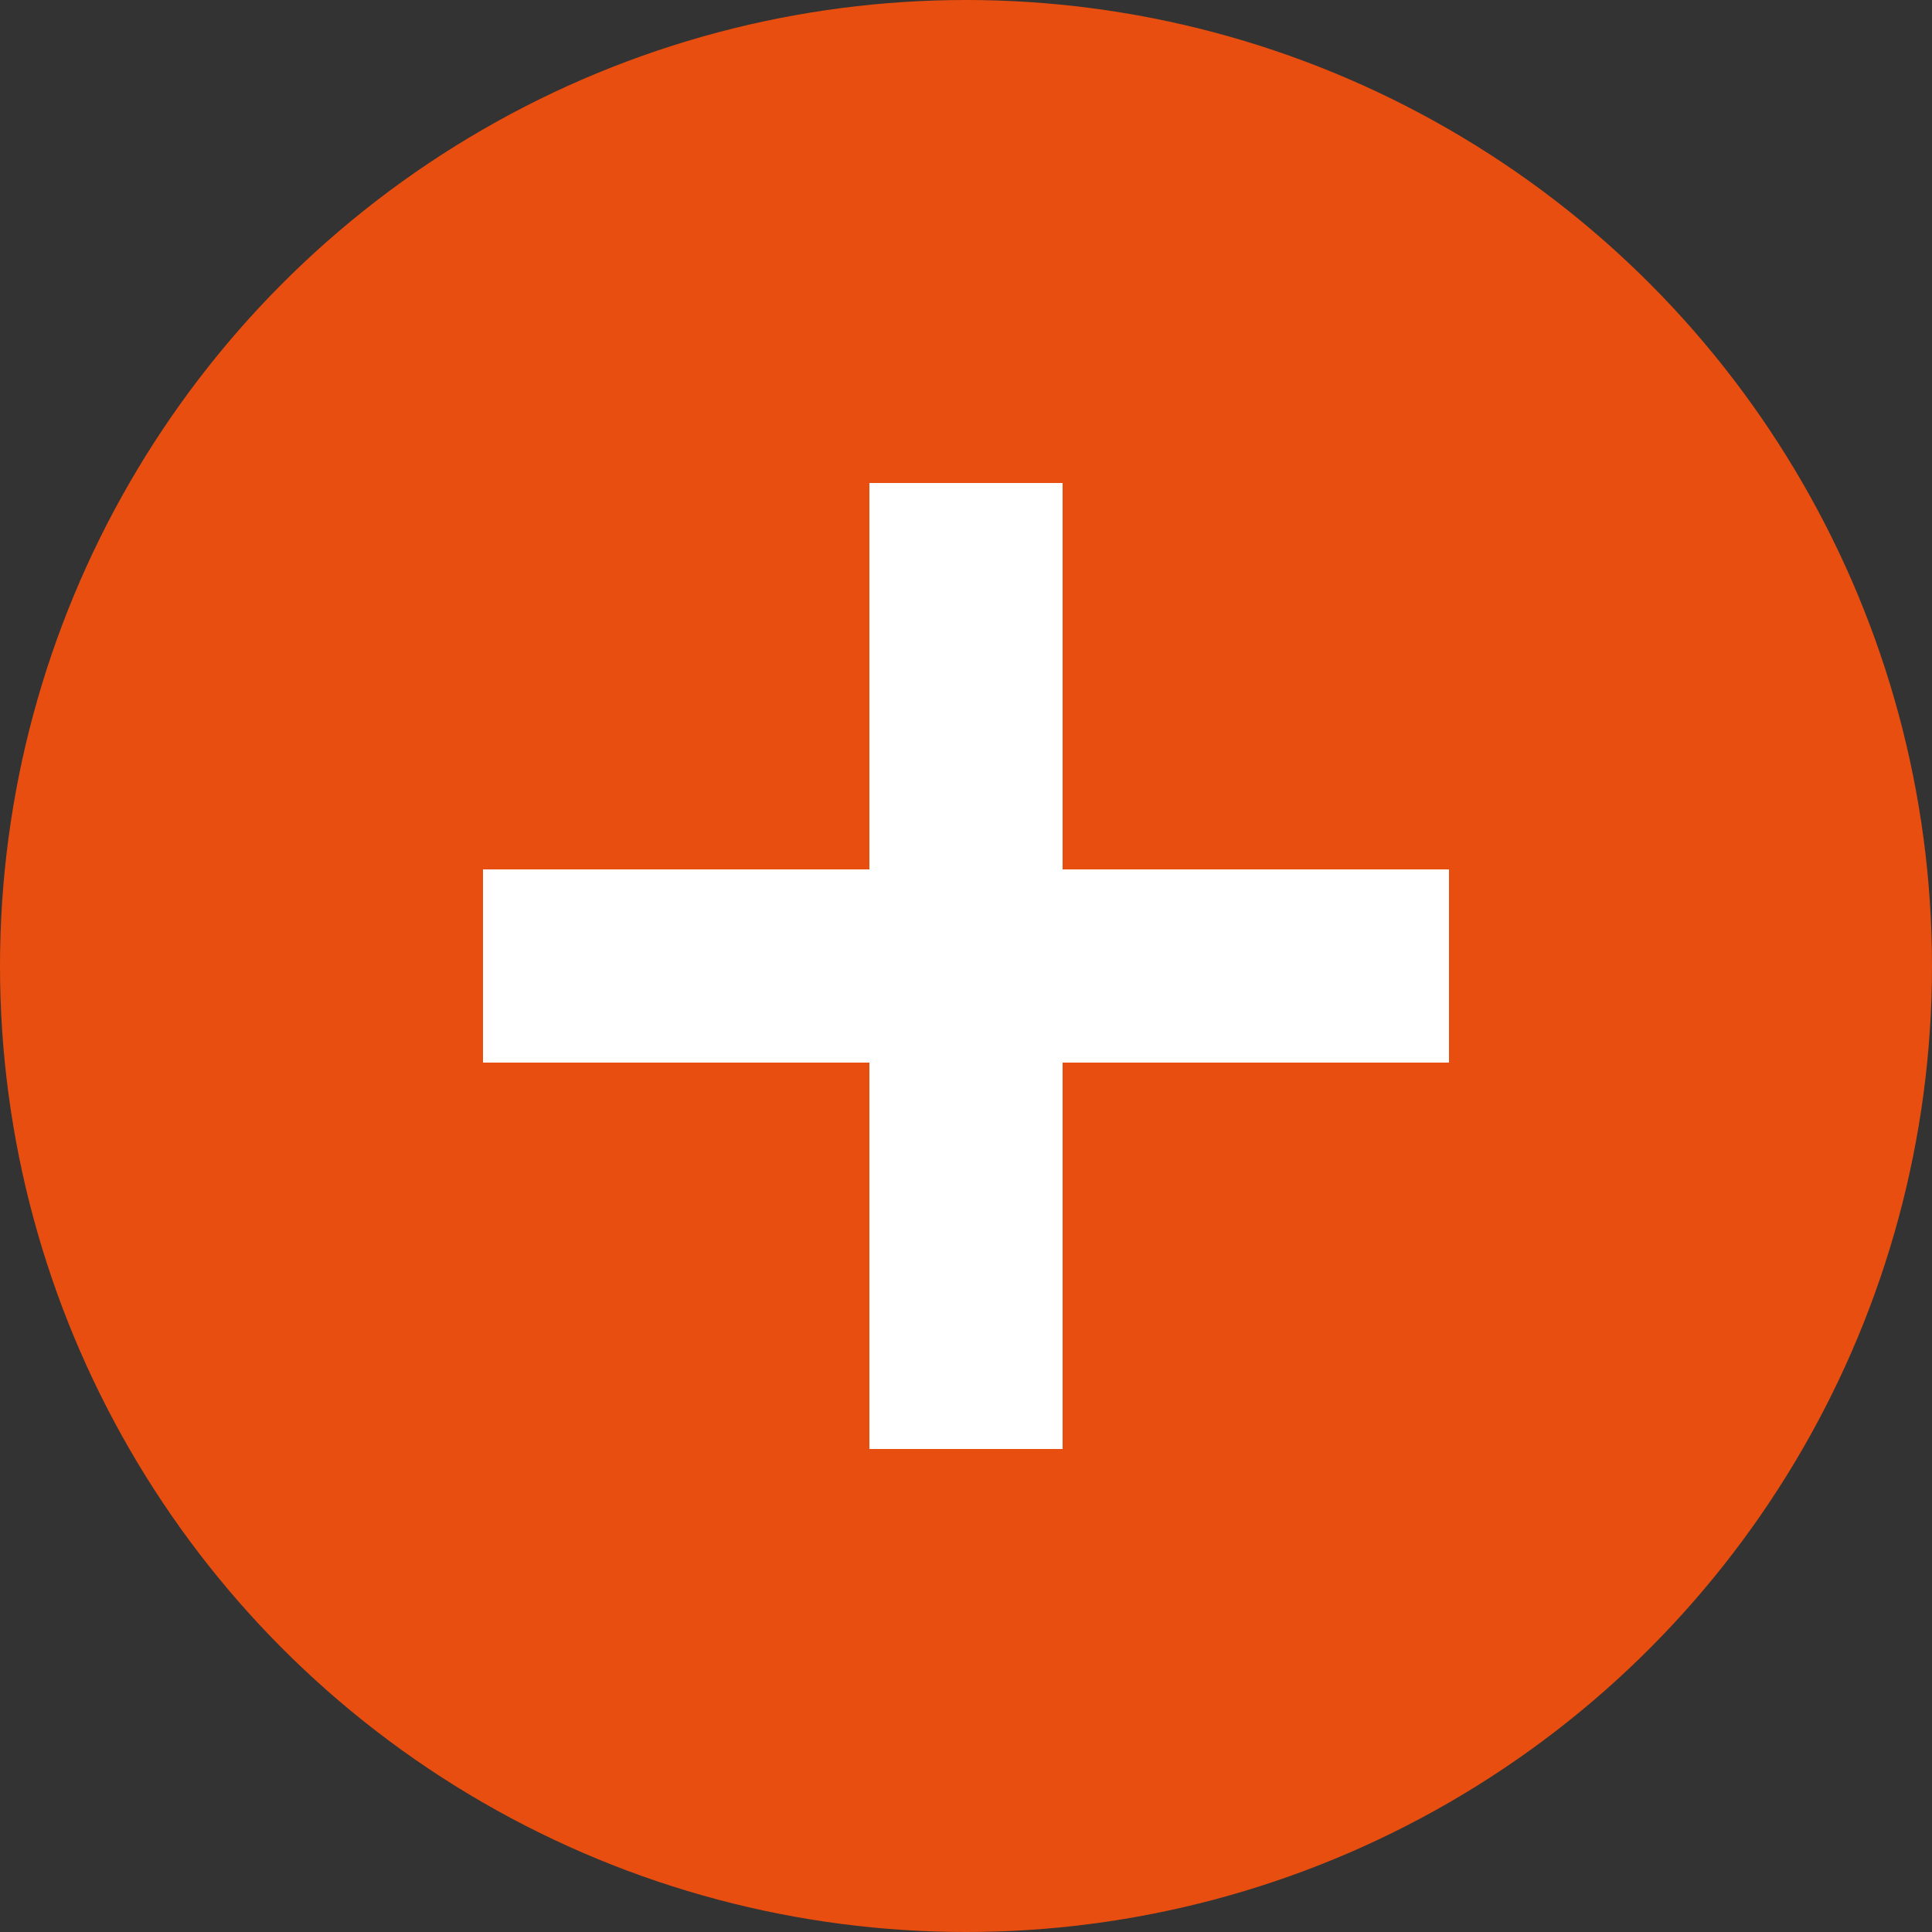 <svg xmlns="http://www.w3.org/2000/svg" width="20" height="20" viewBox="0 0 20 20" fill="none"><rect x="0" y="0" width="20" height="20" fill="#333333" stroke="none"/><circle cx="10" cy="10" r="10" fill="#E84E0F"></circle><line x1="5" y1="10" x2="15" y2="10" stroke="white" stroke-width="2"></line><line x1="10" y1="5" x2="10" y2="15" stroke="white" stroke-width="2"></line></svg>